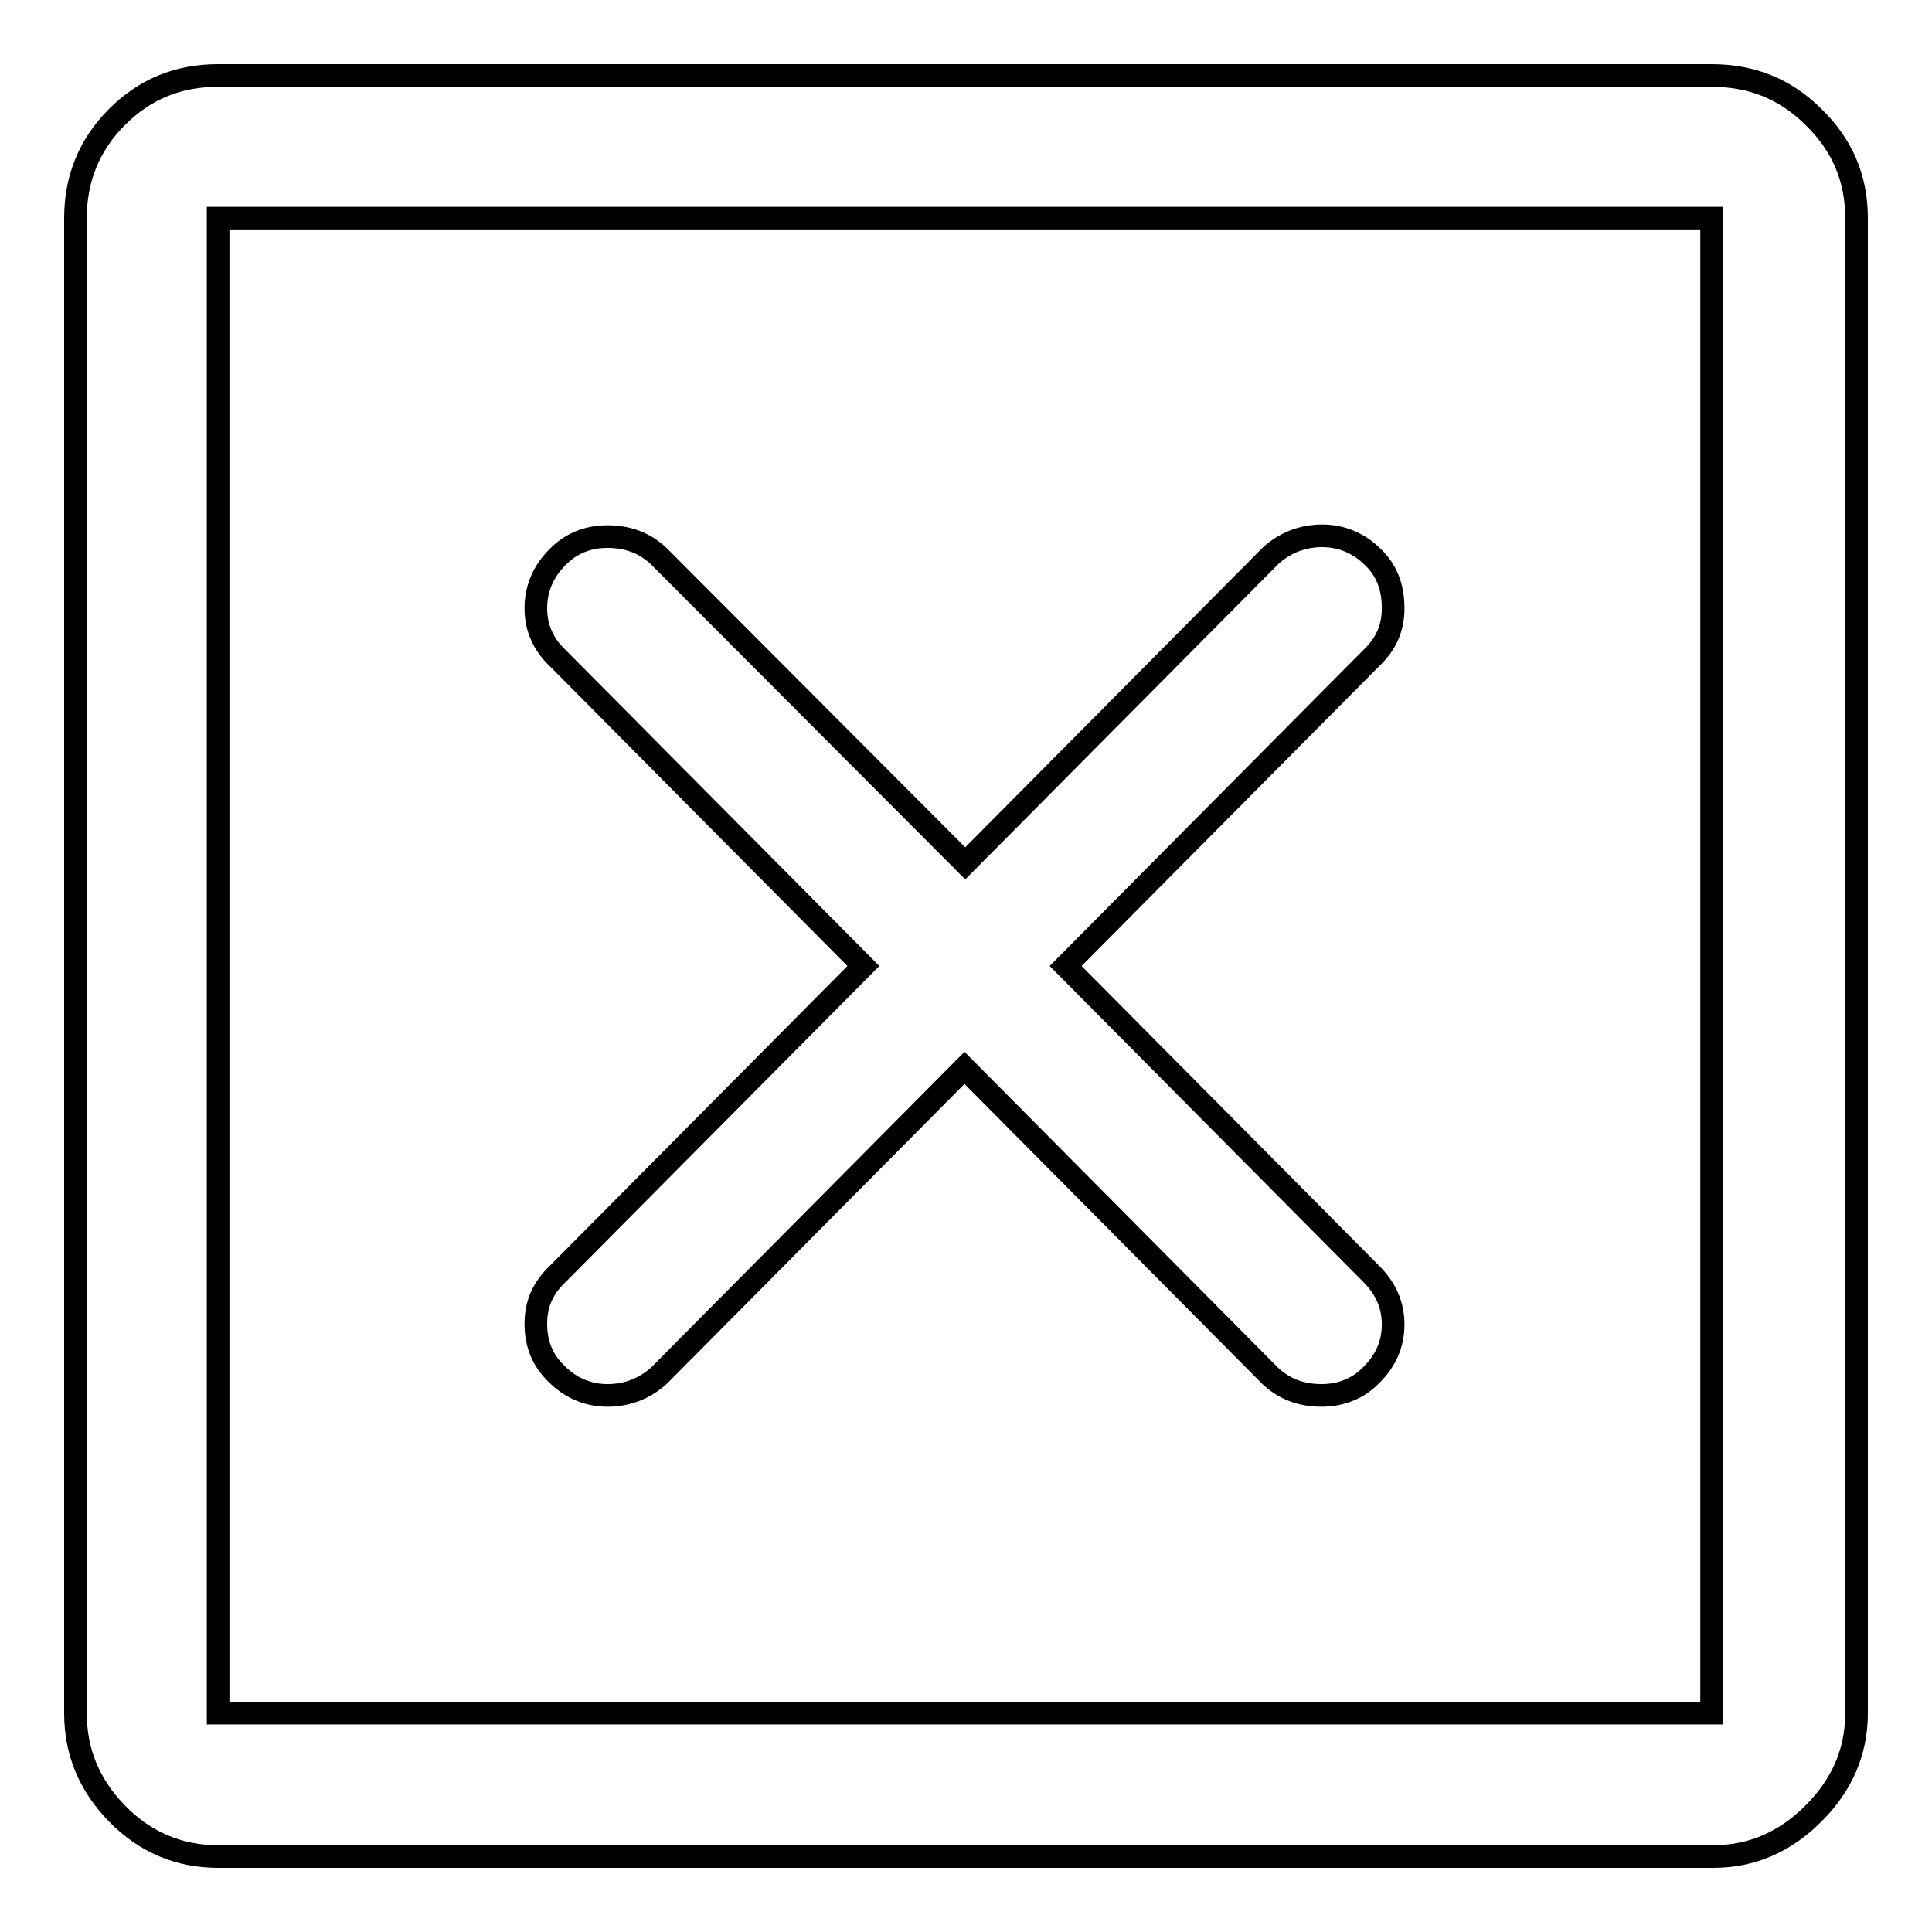 <?xml version="1.0" encoding="utf-8"?>
<!-- Svg Vector Icons : http://www.onlinewebfonts.com/icon -->
<!DOCTYPE svg PUBLIC "-//W3C//DTD SVG 1.1//EN" "http://www.w3.org/Graphics/SVG/1.1/DTD/svg11.dtd">
<svg version="1.1" xmlns="http://www.w3.org/2000/svg" xmlns:xlink="http://www.w3.org/1999/xlink" x="0px" y="0px" viewBox="0 0 256 256" enable-background="new 0 0 256 256" xml:space="preserve">
<g> <path stroke-width="3" fill-opacity="0" stroke="#000000"  d="M181.9,73.8c-1.8-1.8-4.1-2.8-6.7-2.8s-4.9,0.9-6.8,2.6l-40.5,40.8L87.3,73.7c-1.9-1.8-4.2-2.6-6.8-2.6 c-2.6,0-4.9,0.9-6.7,2.8c-1.8,1.8-2.8,4.1-2.8,6.7c0,2.6,1,4.8,2.9,6.6l40.5,40.8l-40.5,40.8c-1.9,1.8-2.9,3.9-2.9,6.6 s0.9,4.9,2.8,6.7c1.8,1.8,4.1,2.8,6.7,2.8c2.6,0,4.9-0.9,6.8-2.6l40.5-40.8l40.5,40.8c1.9,1.8,4.2,2.6,6.8,2.6s4.9-0.9,6.7-2.8 c1.8-1.8,2.8-4,2.8-6.6s-1-4.8-2.9-6.7l-40.5-40.8l40.5-40.8c1.9-1.8,2.9-3.9,2.9-6.6S183.8,75.6,181.9,73.8z M226.8,28.9v198.1 H28.9V28.9H226.8z M226.8,10H28.9c-5.3,0-9.7,1.8-13.4,5.5c-3.7,3.7-5.5,8.2-5.5,13.4v198.1c0,5.1,1.8,9.5,5.5,13.3 c3.7,3.8,8.2,5.7,13.4,5.7h198.1c5.1,0,9.5-1.9,13.3-5.7c3.8-3.8,5.7-8.2,5.7-13.3V28.9c0-5.3-1.9-9.7-5.7-13.4 C236.6,11.8,232.1,10,226.8,10z"/></g>
</svg>